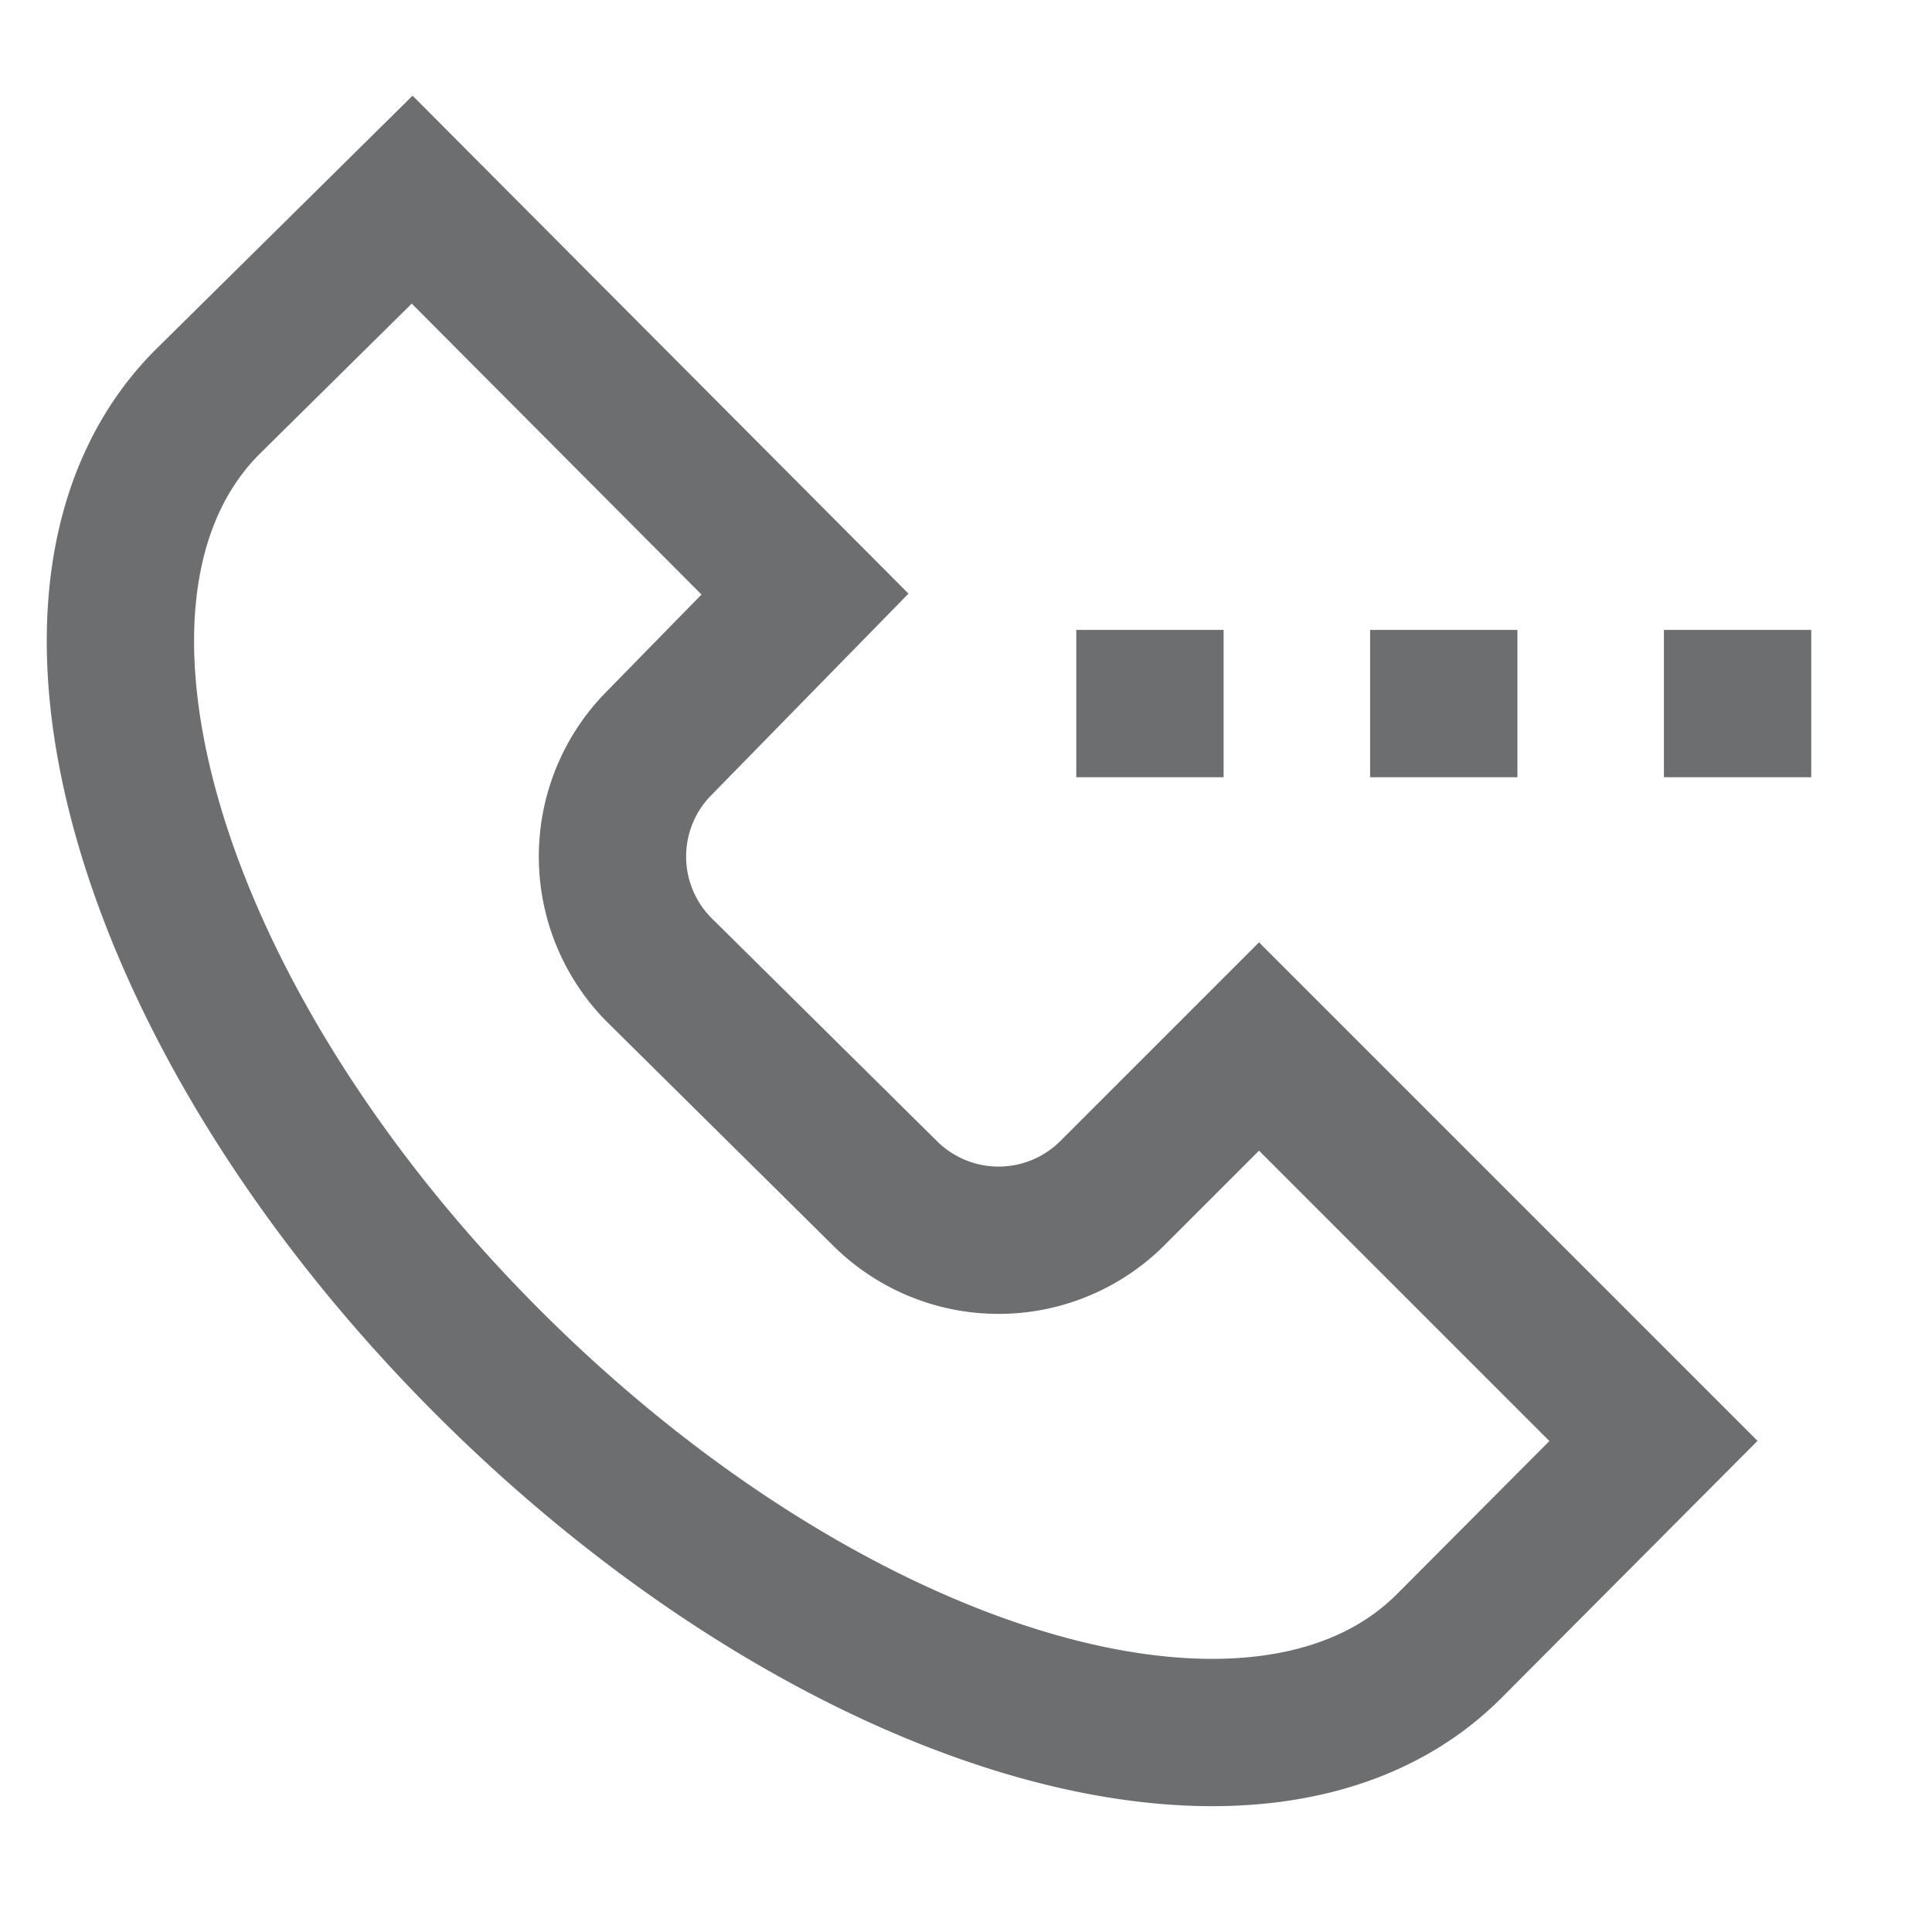 <?xml version="1.0" encoding="utf-8"?><!-- Uploaded to: SVG Repo, www.svgrepo.com, Generator: SVG Repo Mixer Tools -->
<svg width="800px" height="800px" viewBox="0 0 24 24" id="Layer_1" data-name="Layer 1" xmlns="http://www.w3.org/2000/svg"><defs><style>.cls-1{fill:none;stroke:#6d6e70;stroke-miterlimit:10;stroke-width:1.83px;}</style></defs><path class="cls-1" d="M18,20.45c-2.32,2.32-7.65.75-11.92-3.51S.25,7.34,2.57,5L5.12,2.48,10,7.38,8.18,9.24a2,2,0,0,0,0,2.8L11,14.83a2,2,0,0,0,2.81,0L15.64,13l4.9,4.9Z"/><line class="cls-1" x1="13.37" y1="8.74" x2="15.2" y2="8.74"/><line class="cls-1" x1="17.02" y1="8.74" x2="18.85" y2="8.74"/><line class="cls-1" x1="20.67" y1="8.74" x2="22.5" y2="8.74"/></svg>